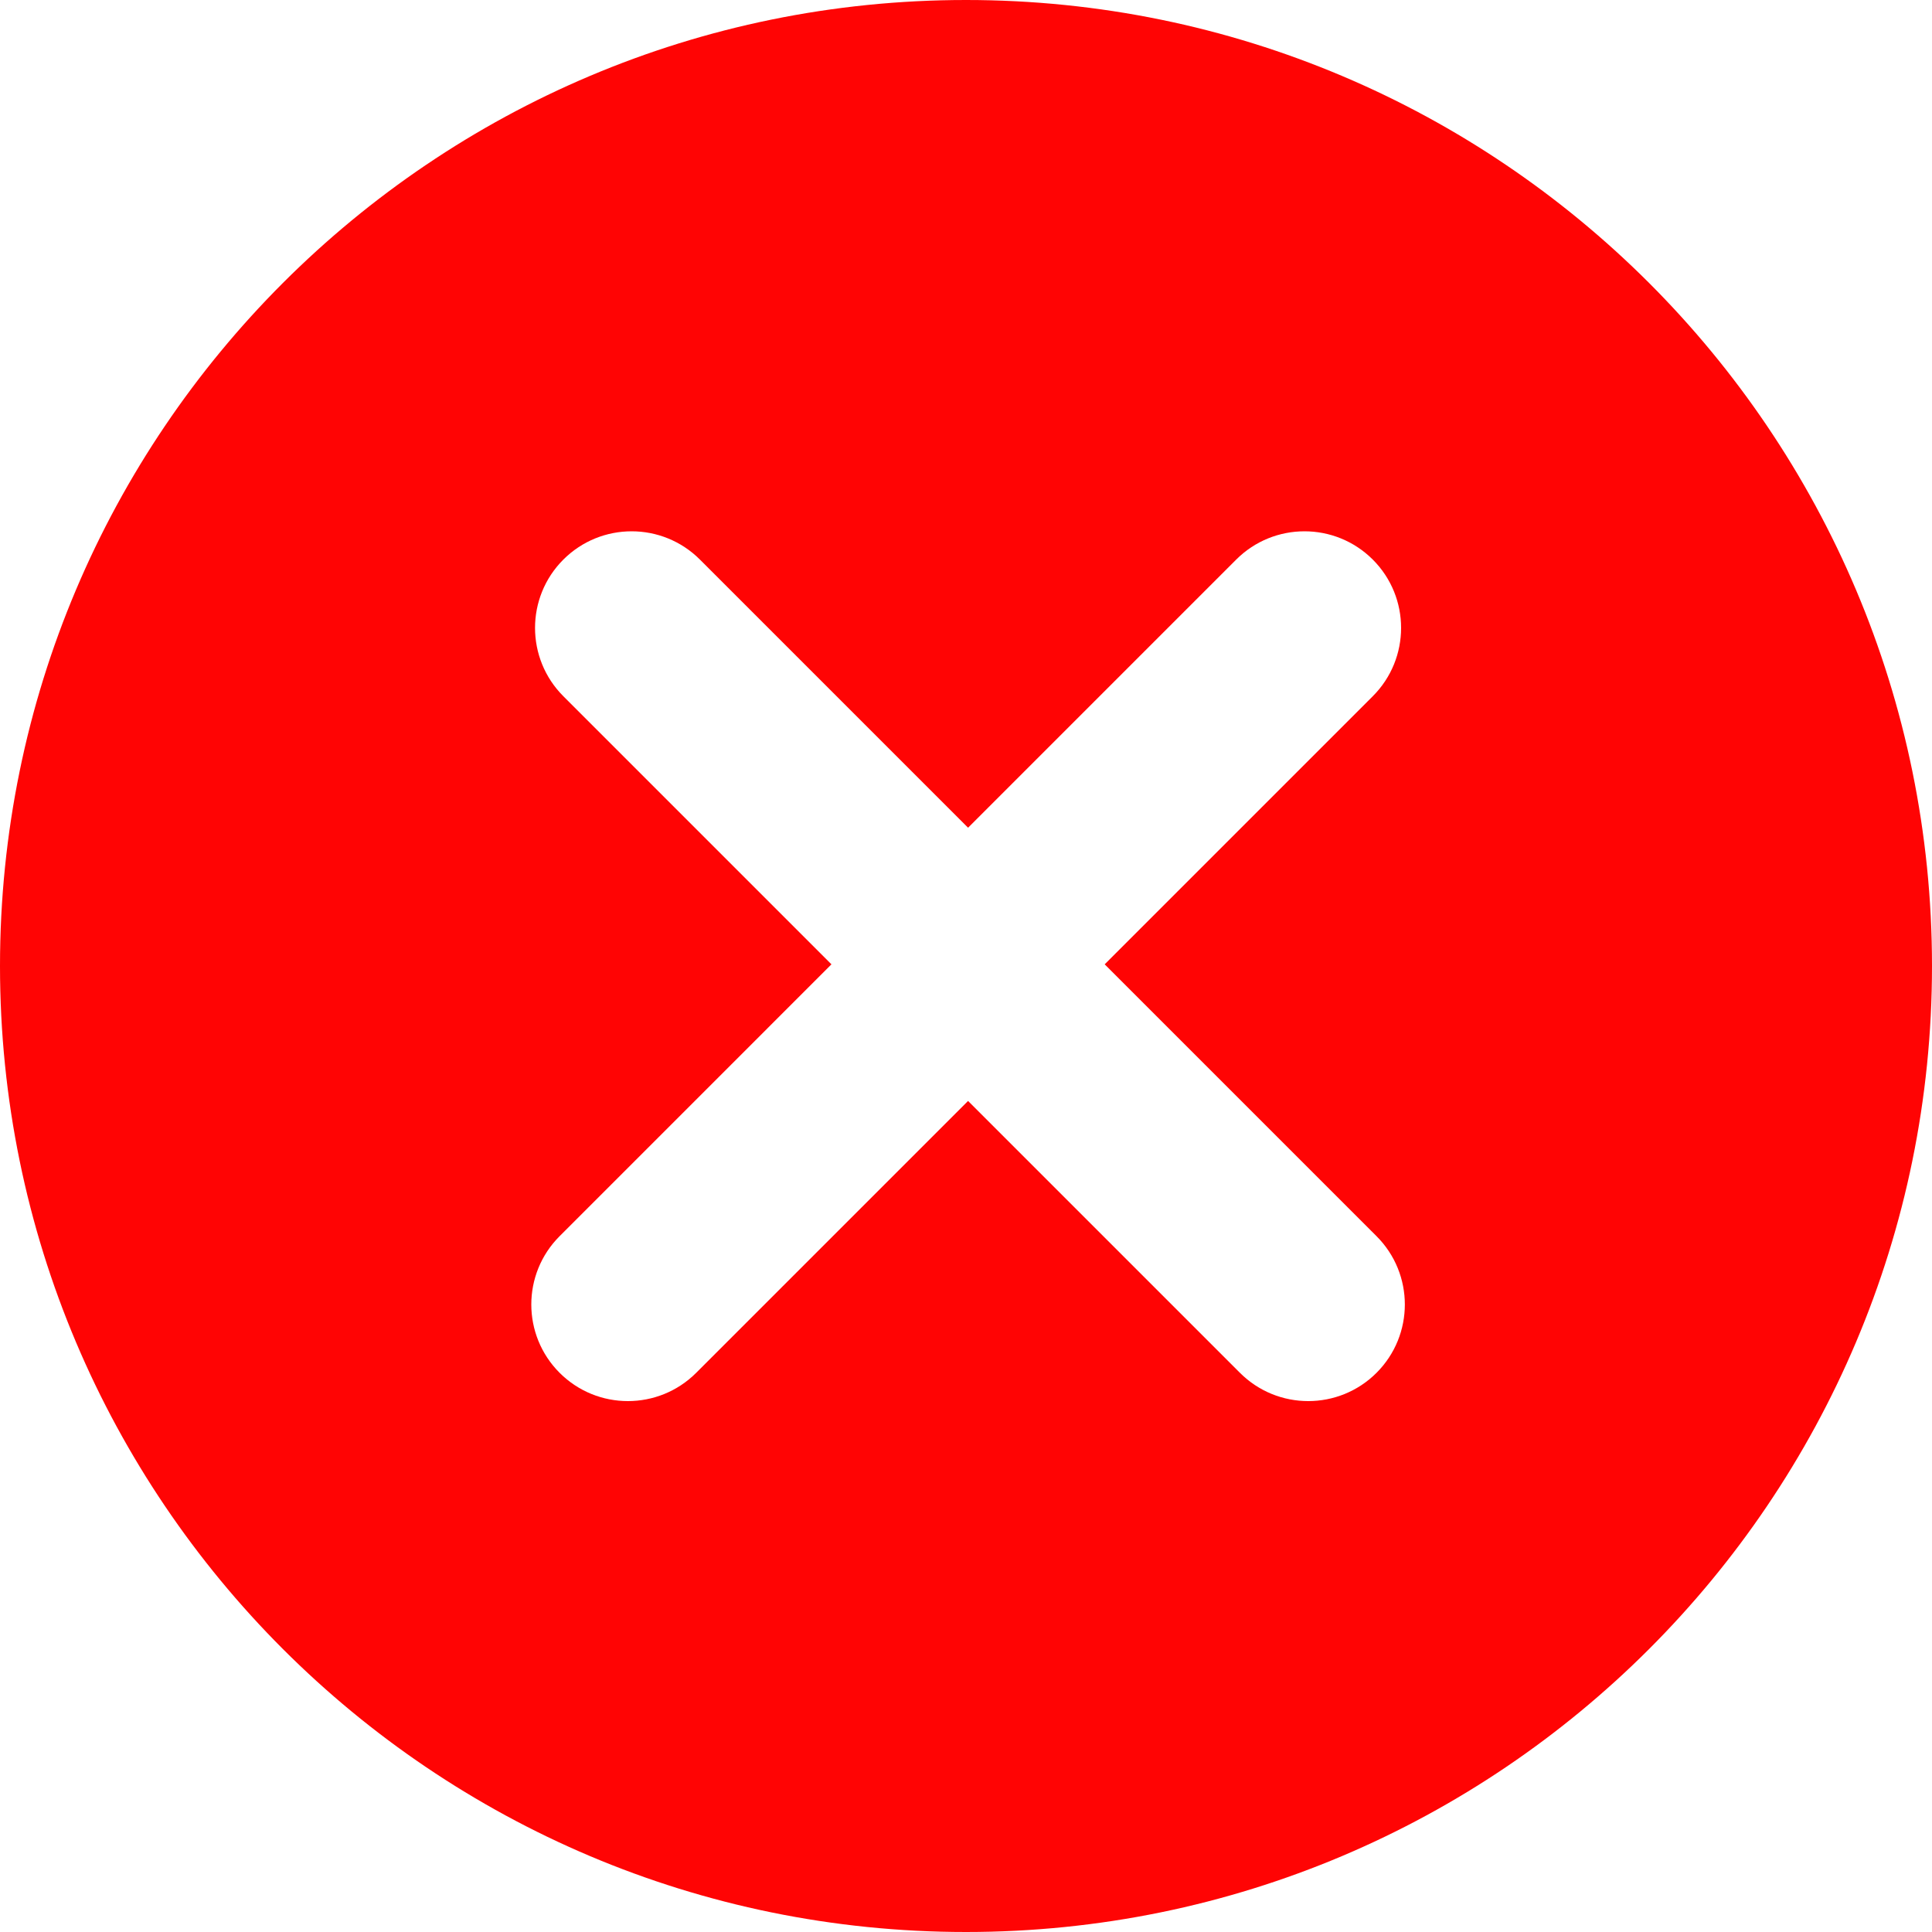<svg width="200" height="200" viewBox="0 0 200 200" fill="none" xmlns="http://www.w3.org/2000/svg">
<path fill-rule="evenodd" clip-rule="evenodd" d="M200 100C200 155.228 155.228 200 100 200C44.772 200 0 155.228 0 100C0 44.772 44.772 0 100 0C155.228 0 200 44.772 200 100ZM142.112 57.929C146.017 61.834 146.017 68.166 142.112 72.071L114.356 99.827L142.499 127.97C146.405 131.875 146.405 138.207 142.499 142.112C138.594 146.017 132.262 146.017 128.357 142.112L100.214 113.969L72.071 142.112C68.166 146.017 61.834 146.017 57.929 142.112C54.024 138.207 54.024 131.875 57.929 127.97L86.072 99.827L58.316 72.071C54.411 68.166 54.411 61.834 58.316 57.929C62.221 54.024 68.553 54.024 72.458 57.929L100.214 85.685L127.97 57.929C131.875 54.024 138.207 54.024 142.112 57.929Z" fill="#FF0404"/>
</svg>
